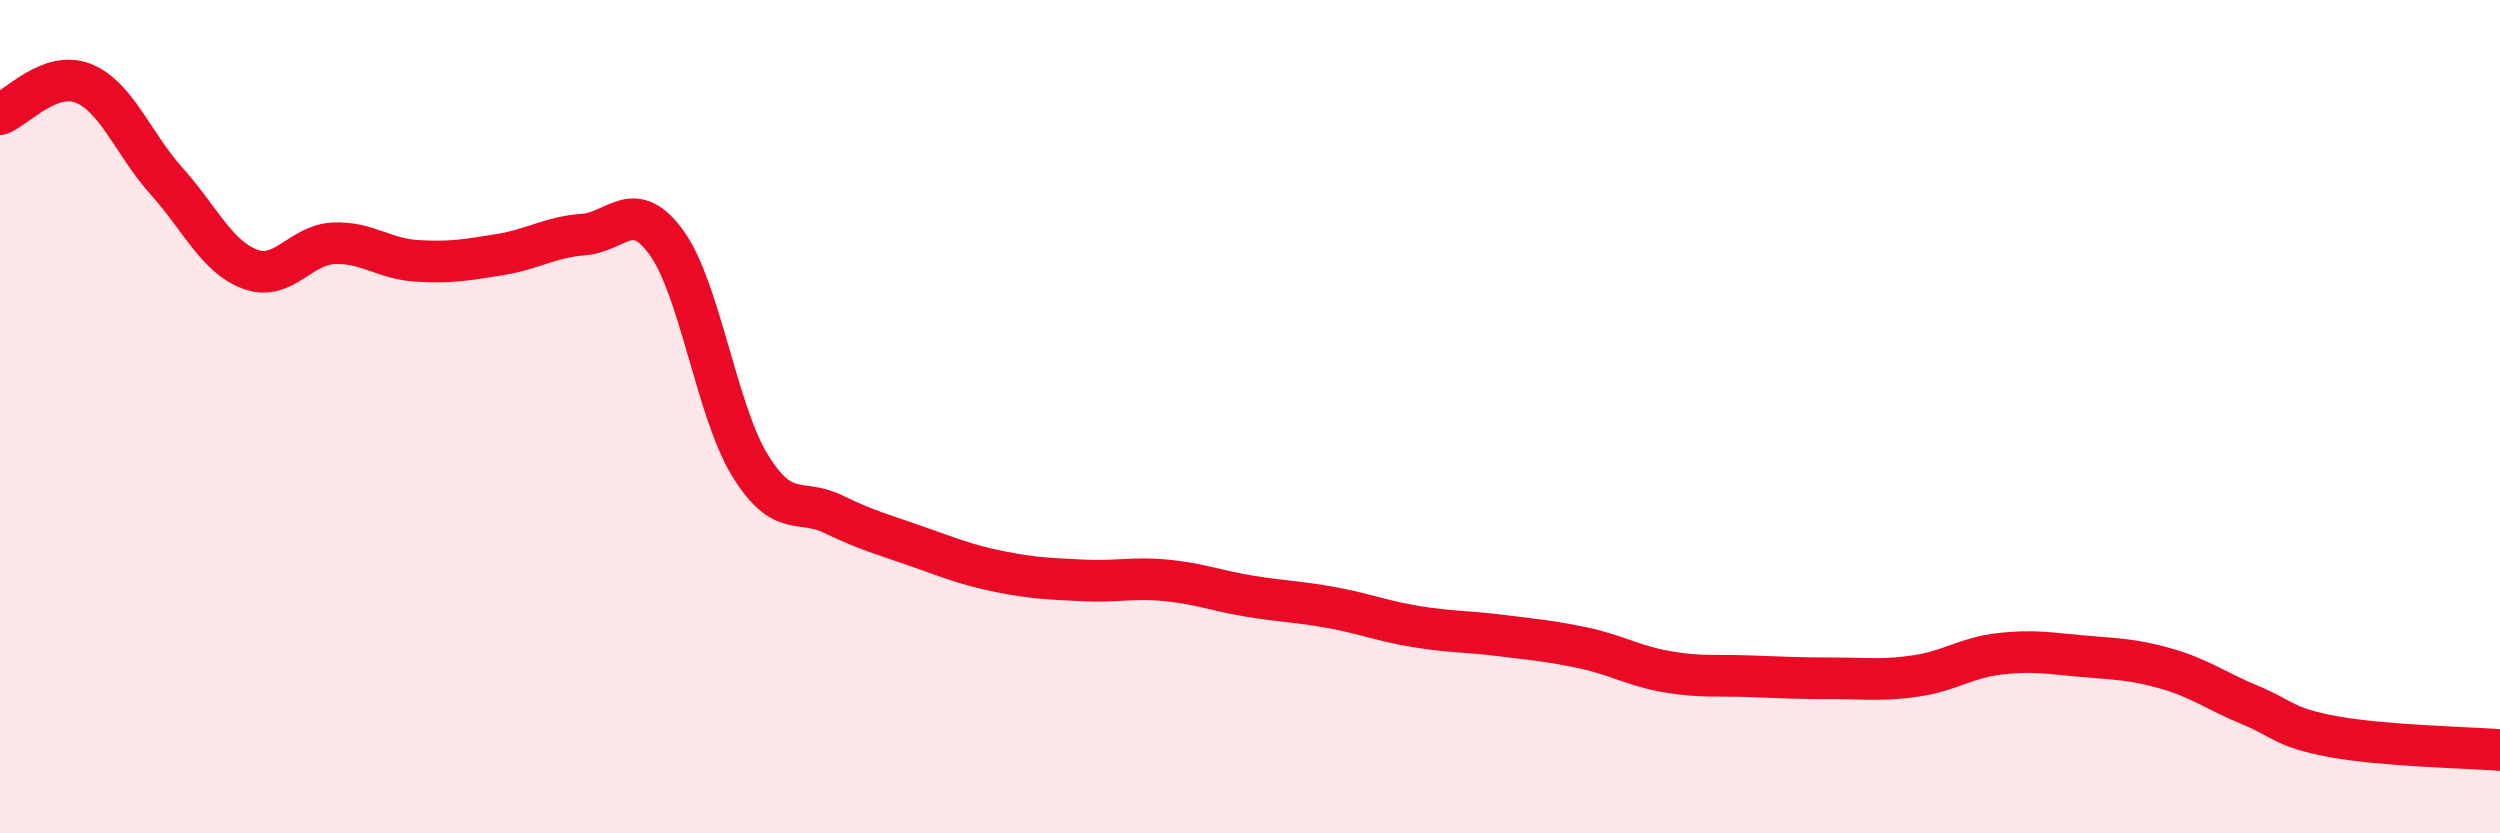 
    <svg width="60" height="20" viewBox="0 0 60 20" xmlns="http://www.w3.org/2000/svg">
      <path
        d="M 0,2.74 C 0.4,2.59 1.2,1.68 2,2 C 2.8,2.32 3.2,3.46 4,4.35 C 4.8,5.24 5.2,6.16 6,6.46 C 6.8,6.76 7.2,5.88 8,5.84 C 8.8,5.8 9.2,6.21 10,6.26 C 10.8,6.31 11.2,6.24 12,6.11 C 12.8,5.98 13.2,5.69 14,5.63 C 14.8,5.57 15.2,4.72 16,5.83 C 16.8,6.94 17.2,9.87 18,11.17 C 18.8,12.47 19.2,11.95 20,12.34 C 20.8,12.73 21.2,12.83 22,13.11 C 22.8,13.39 23.2,13.56 24,13.72 C 24.8,13.88 25.2,13.89 26,13.93 C 26.8,13.97 27.2,13.85 28,13.93 C 28.8,14.01 29.2,14.18 30,14.31 C 30.8,14.44 31.2,14.44 32,14.59 C 32.8,14.74 33.2,14.91 34,15.04 C 34.8,15.17 35.2,15.15 36,15.25 C 36.8,15.35 37.2,15.38 38,15.55 C 38.8,15.72 39.2,15.98 40,16.12 C 40.8,16.26 41.2,16.2 42,16.23 C 42.8,16.26 43.2,16.28 44,16.28 C 44.8,16.28 45.2,16.34 46,16.22 C 46.8,16.1 47.2,15.78 48,15.69 C 48.8,15.6 49.2,15.68 50,15.75 C 50.8,15.82 51.2,15.82 52,16.05 C 52.8,16.28 53.2,16.59 54,16.92 C 54.8,17.25 54.8,17.46 56,17.68 C 57.2,17.9 59.2,17.94 60,18L60 20L0 20Z"
        fill="#EB0A25"
        opacity="0.1"
        stroke-linecap="round"
        stroke-linejoin="round"
      />
      <path
        d="M 0,2.74 C 0.4,2.59 1.2,1.68 2,2 C 2.8,2.32 3.2,3.46 4,4.35 C 4.8,5.24 5.2,6.16 6,6.46 C 6.8,6.76 7.2,5.88 8,5.84 C 8.8,5.8 9.2,6.21 10,6.26 C 10.8,6.31 11.2,6.24 12,6.11 C 12.8,5.98 13.2,5.69 14,5.63 C 14.8,5.57 15.2,4.72 16,5.83 C 16.8,6.94 17.2,9.87 18,11.17 C 18.8,12.47 19.2,11.95 20,12.34 C 20.8,12.73 21.2,12.83 22,13.11 C 22.8,13.39 23.2,13.56 24,13.72 C 24.8,13.88 25.2,13.89 26,13.93 C 26.8,13.97 27.2,13.85 28,13.93 C 28.8,14.01 29.2,14.18 30,14.31 C 30.8,14.44 31.2,14.44 32,14.59 C 32.8,14.74 33.2,14.91 34,15.04 C 34.8,15.17 35.2,15.15 36,15.25 C 36.8,15.35 37.2,15.38 38,15.55 C 38.8,15.72 39.2,15.98 40,16.12 C 40.8,16.26 41.2,16.2 42,16.23 C 42.8,16.26 43.2,16.28 44,16.28 C 44.8,16.28 45.2,16.34 46,16.22 C 46.8,16.1 47.2,15.78 48,15.69 C 48.8,15.6 49.2,15.68 50,15.75 C 50.8,15.82 51.2,15.82 52,16.05 C 52.8,16.28 53.2,16.59 54,16.92 C 54.8,17.25 54.8,17.46 56,17.68 C 57.2,17.9 59.2,17.94 60,18"
        stroke="#EB0A25"
        stroke-width="1"
        fill="none"
        stroke-linecap="round"
        stroke-linejoin="round"
      />
    </svg>
  